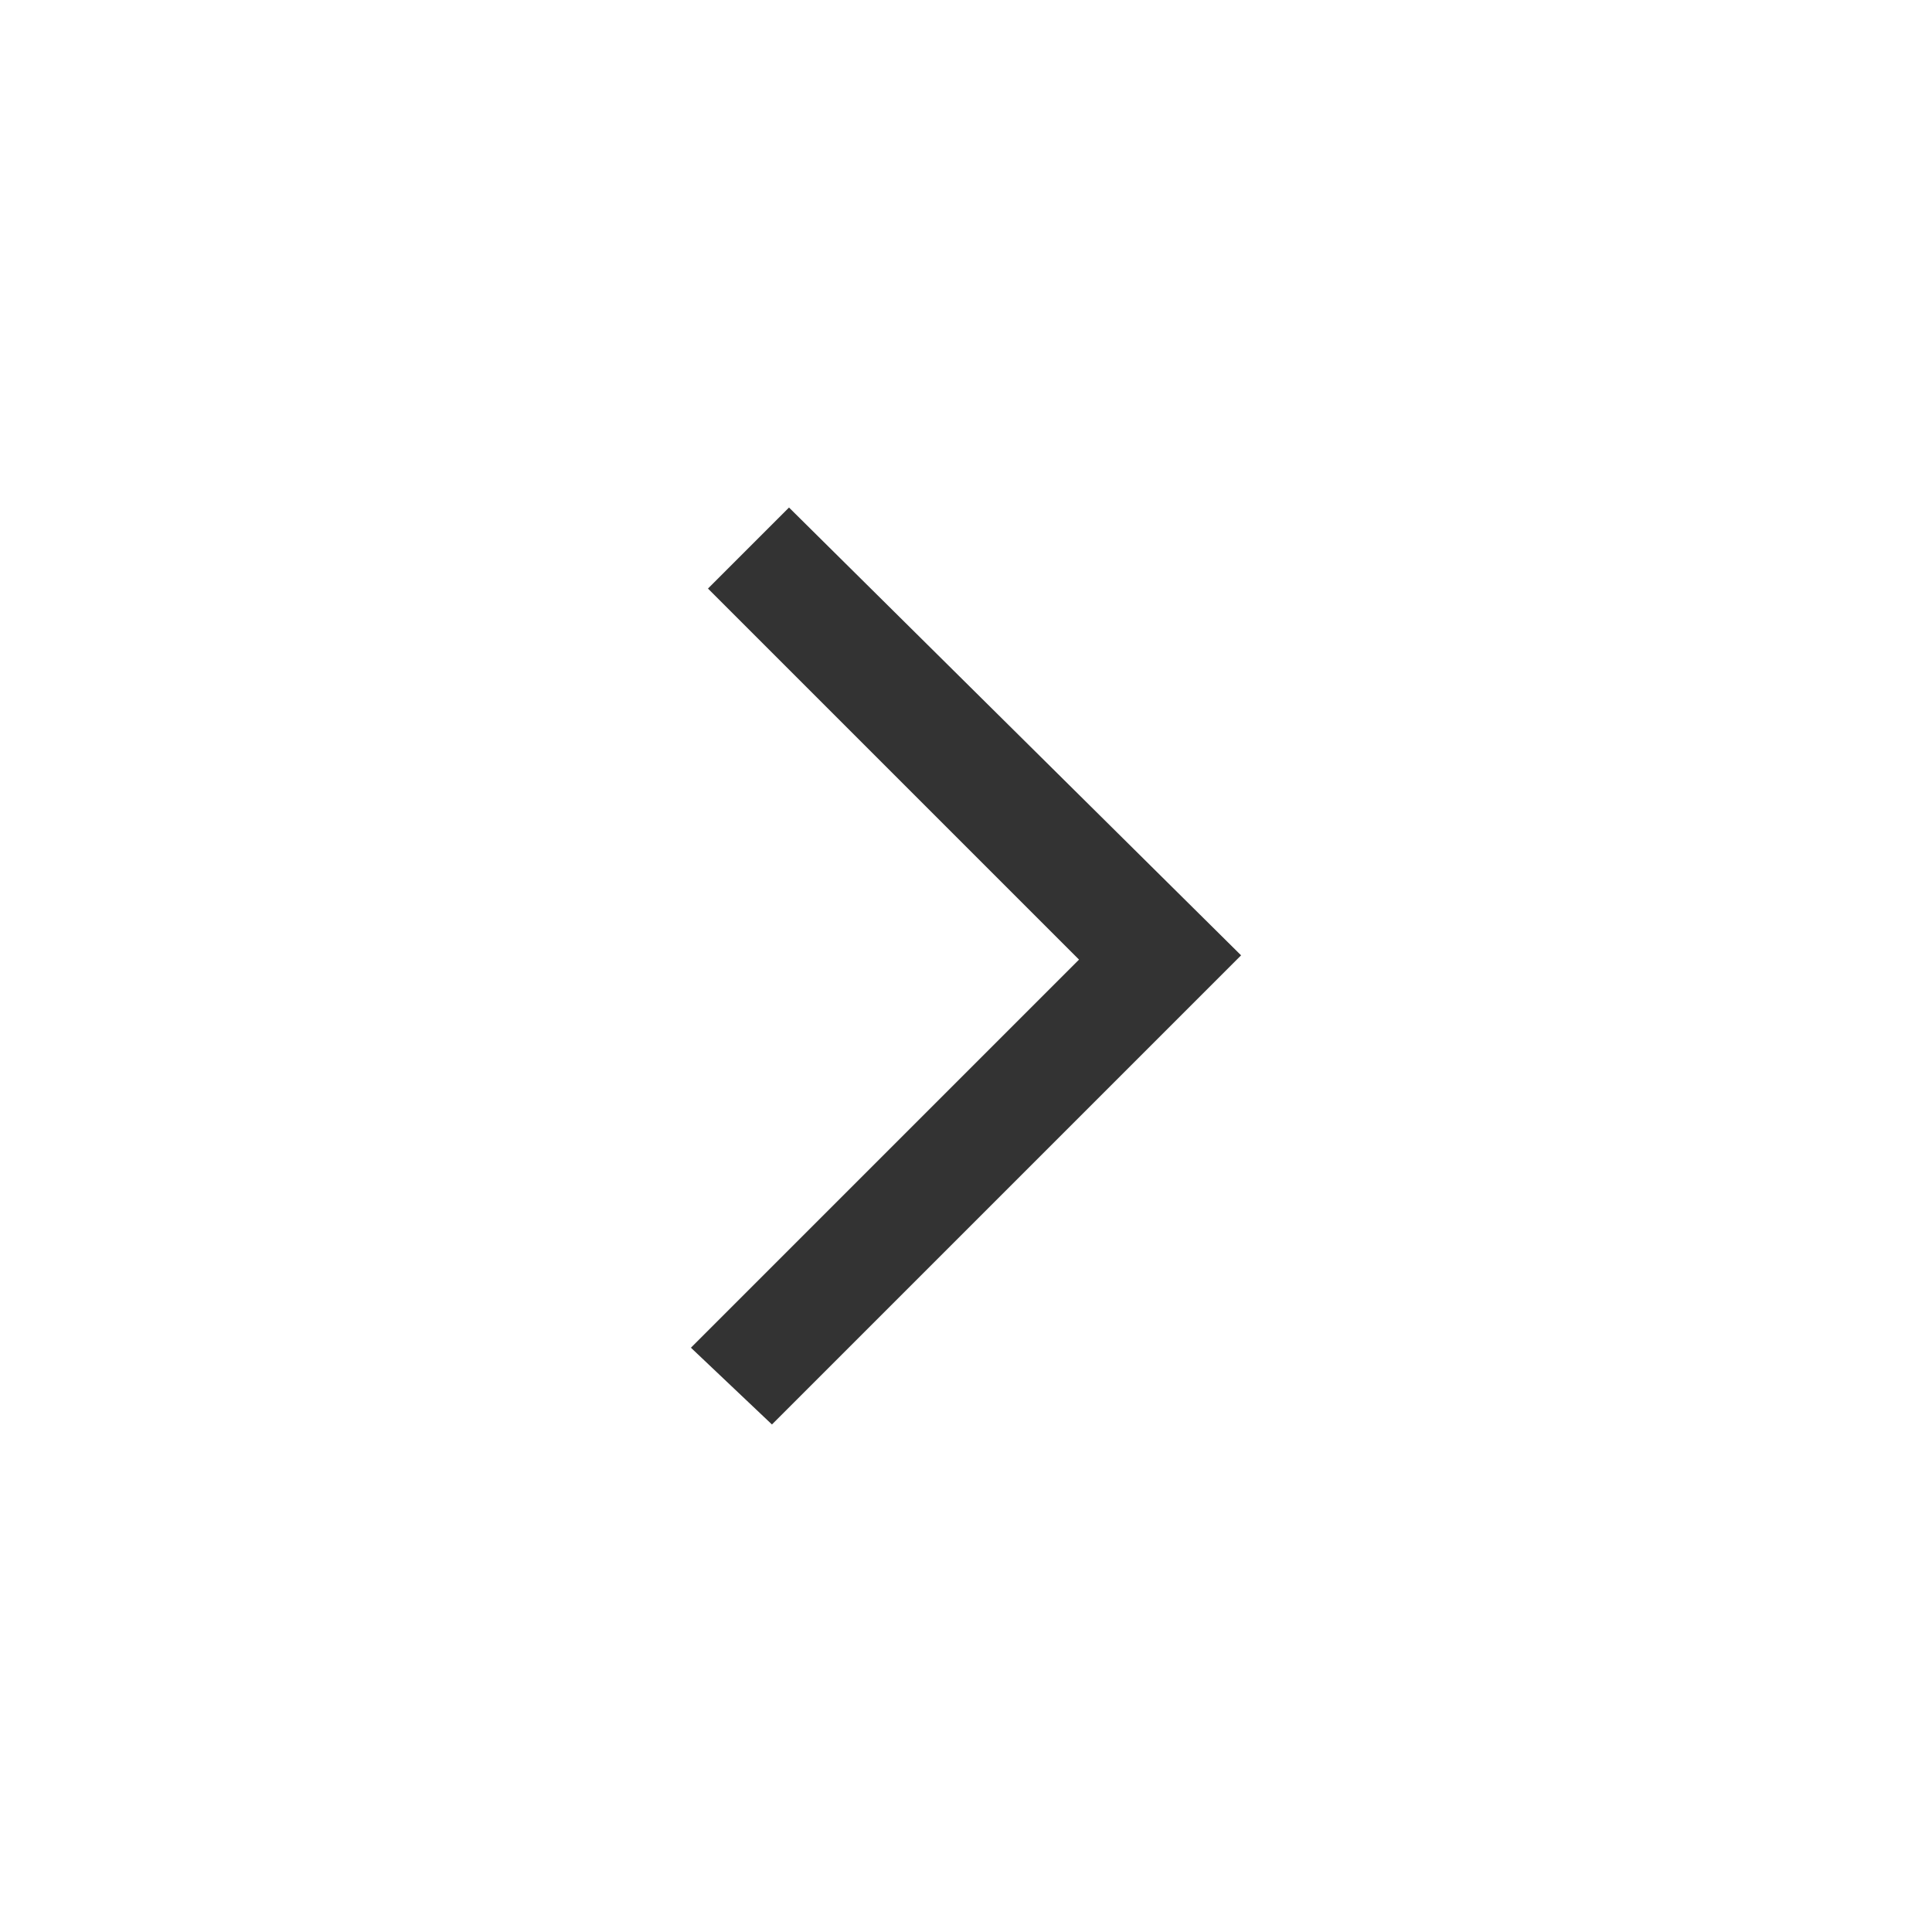 <?xml version="1.0" encoding="UTF-8"?> <!-- Generator: Adobe Illustrator 23.1.0, SVG Export Plug-In . SVG Version: 6.00 Build 0) --> <svg xmlns="http://www.w3.org/2000/svg" xmlns:xlink="http://www.w3.org/1999/xlink" version="1.1" id="Layer_1" x="0px" y="0px" viewBox="0 0 45.3 45.3" style="enable-background:new 0 0 45.3 45.3;" xml:space="preserve"> <style type="text/css"> .st0{fill:#333333;} </style> <g> <path class="st0" d="M29.1,22.4L29.1,22.4L29.1,22.4L29.1,22.4L29.1,22.4l-11,11l-1.9-1.8l9.1-9.1l-8.7-8.7l1.9-1.9L29.1,22.4 L29.1,22.4L29.1,22.4z"></path> </g> </svg> 